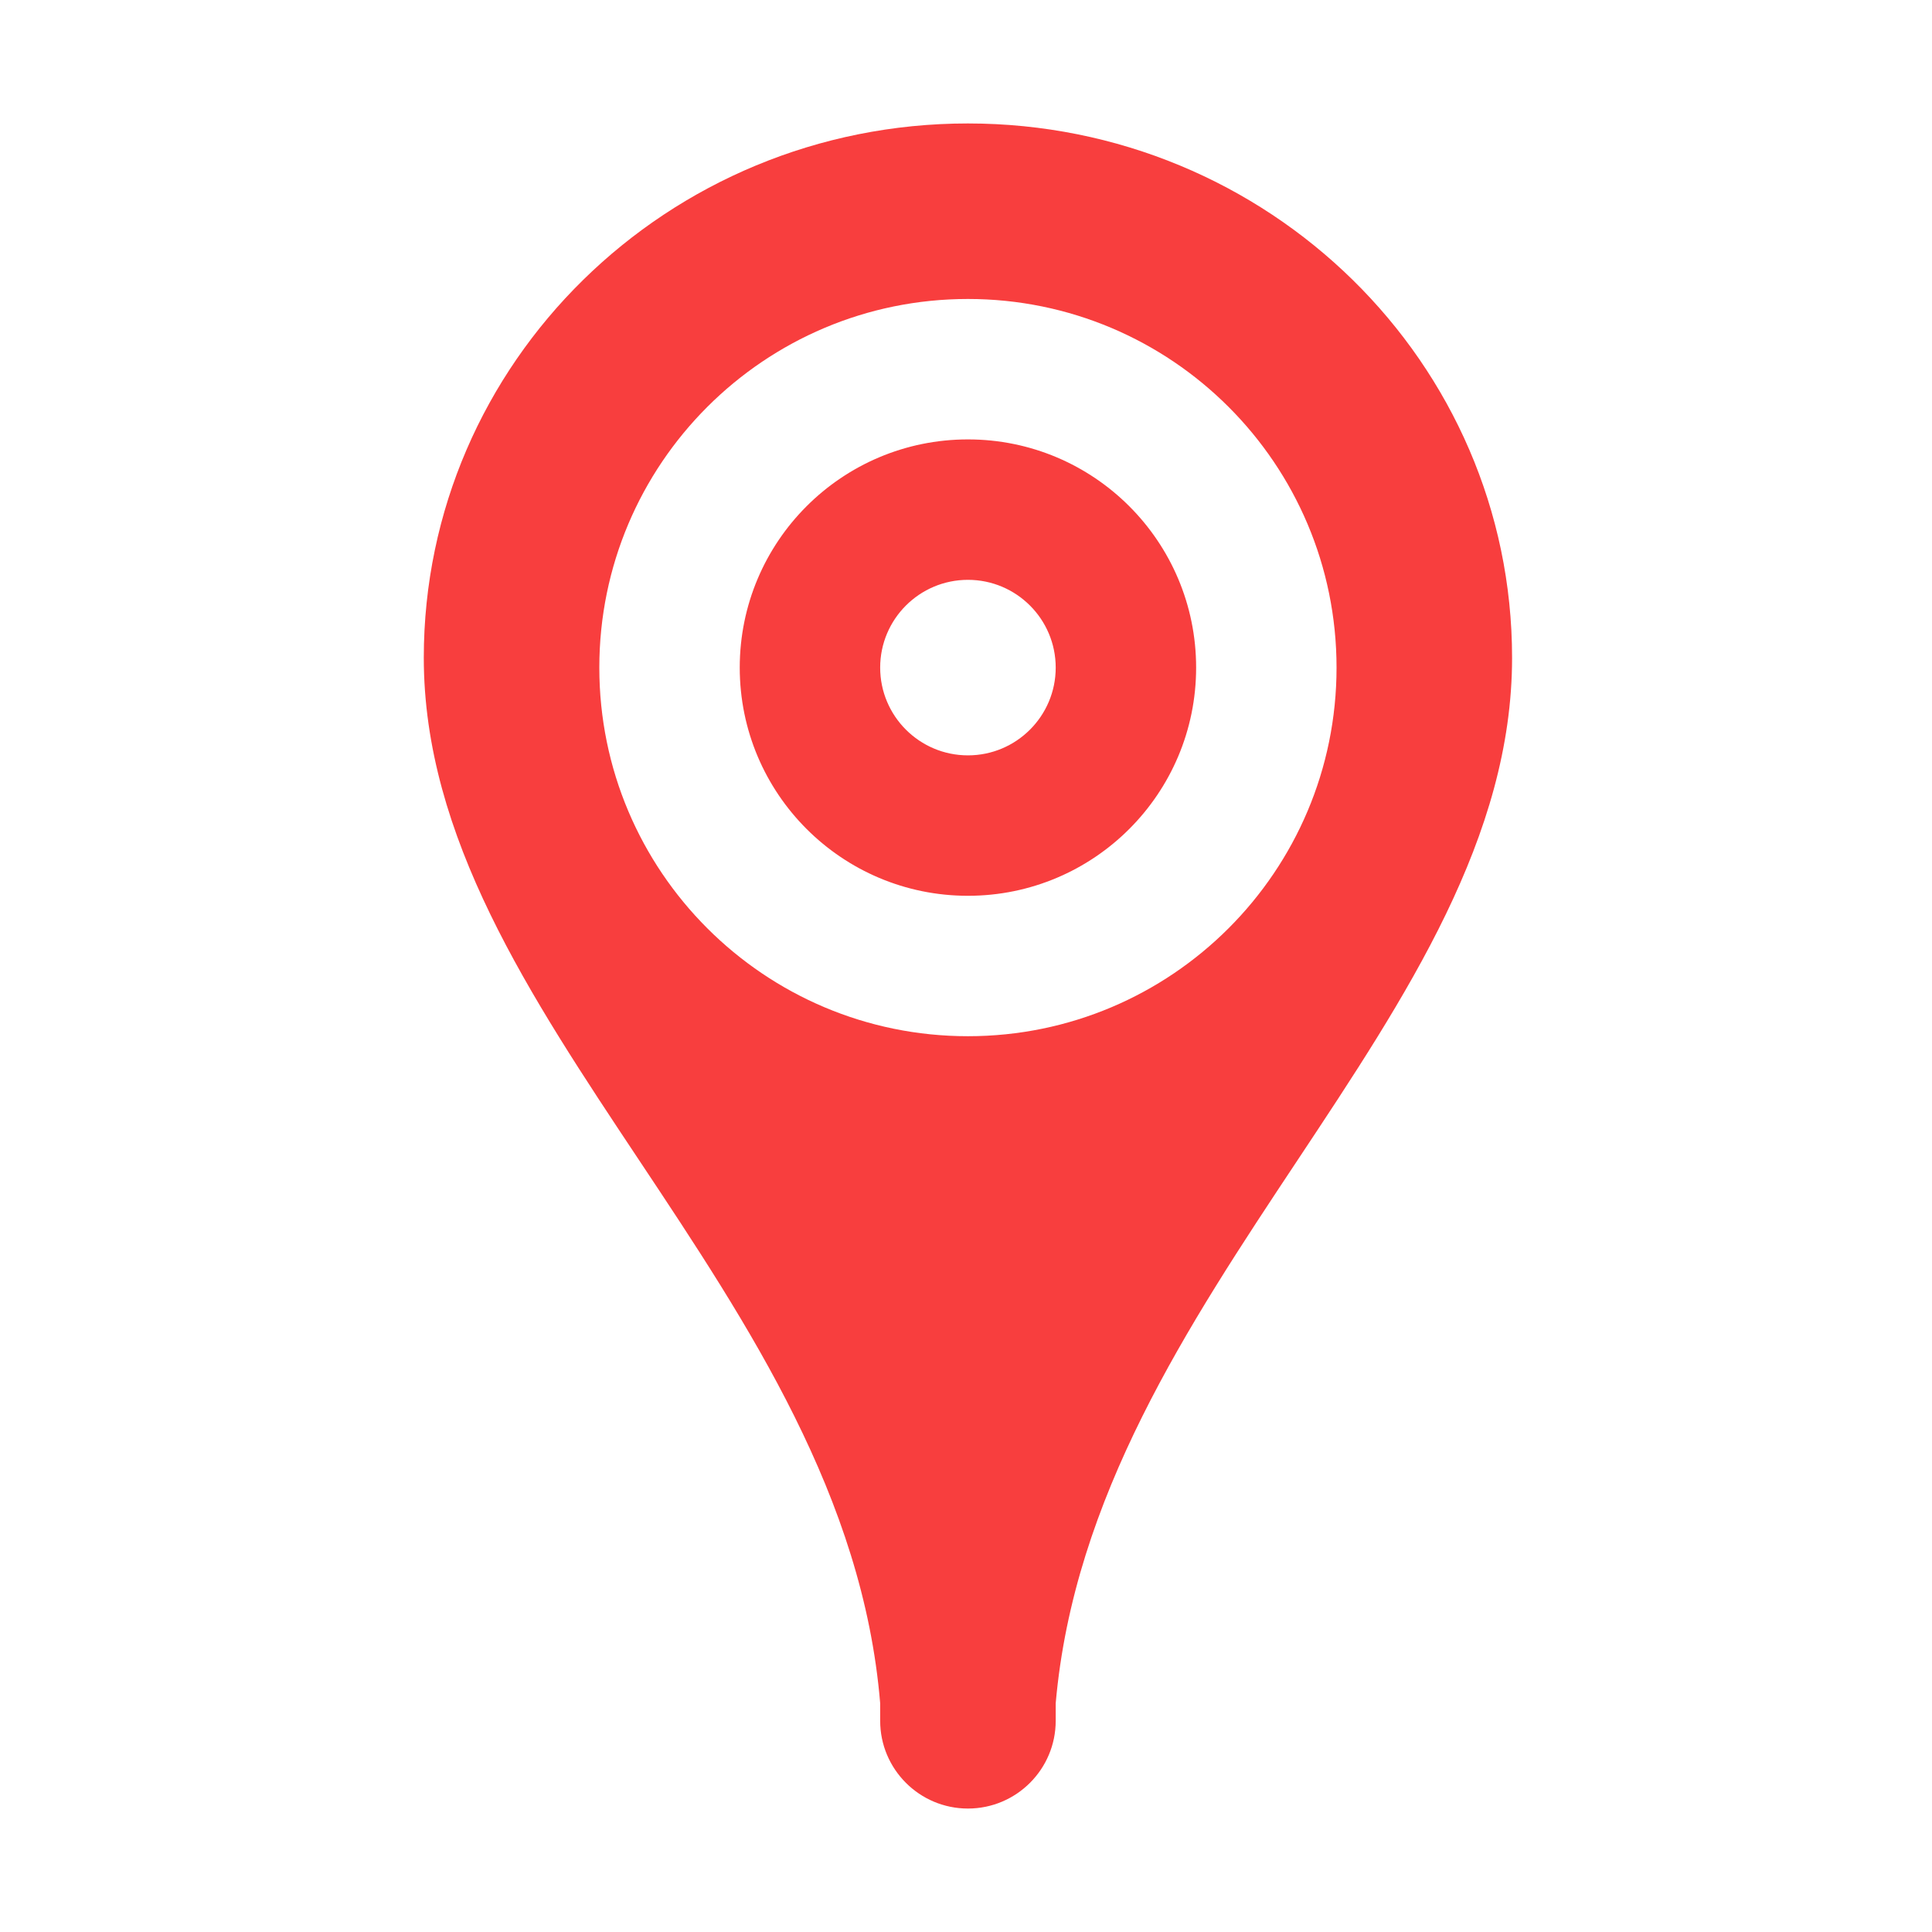 <?xml version="1.0" ?><!DOCTYPE svg  PUBLIC '-//W3C//DTD SVG 1.1//EN'  'http://www.w3.org/Graphics/SVG/1.1/DTD/svg11.dtd'><svg enable-background="new 0 0 500 500" height="500px" id="Layer_1" version="1.1" viewBox="0 0 500 500" width="500px" xml:space="preserve" xmlns="http://www.w3.org/2000/svg" xmlns:xlink="http://www.w3.org/1999/xlink"><path clip-rule="evenodd" d="M227.788,172.774c0-12.538,10.177-22.713,22.713-22.713  c12.536,0,22.715,10.175,22.715,22.713c0,12.536-10.179,22.713-22.715,22.713C237.964,195.487,227.788,185.31,227.788,172.774z   M250.501,113.718c-32.619,0-59.056,26.441-59.056,59.056c0,32.615,26.437,59.056,59.056,59.056  c32.614,0,59.056-26.44,59.056-59.056C309.557,140.159,283.115,113.718,250.501,113.718z M109.676,170.228  c0,92.672,109.297,163.992,118.112,270.569v4.543c0,12.536,10.177,22.711,22.713,22.711c12.536,0,22.715-10.175,22.715-22.711  v-4.543c9.35-106.577,118.108-177.897,118.108-270.569c0-76.407-63.045-138.278-140.823-138.278  C172.729,31.949,109.676,93.821,109.676,170.228z M250.501,77.375c52.693,0,95.396,42.705,95.396,95.398  c0,52.694-42.702,95.398-95.396,95.398c-52.694,0-95.398-42.704-95.398-95.398C155.103,120.08,197.807,77.375,250.501,77.375z" fill="#f83e3e" fill-rule="evenodd"/></svg>
